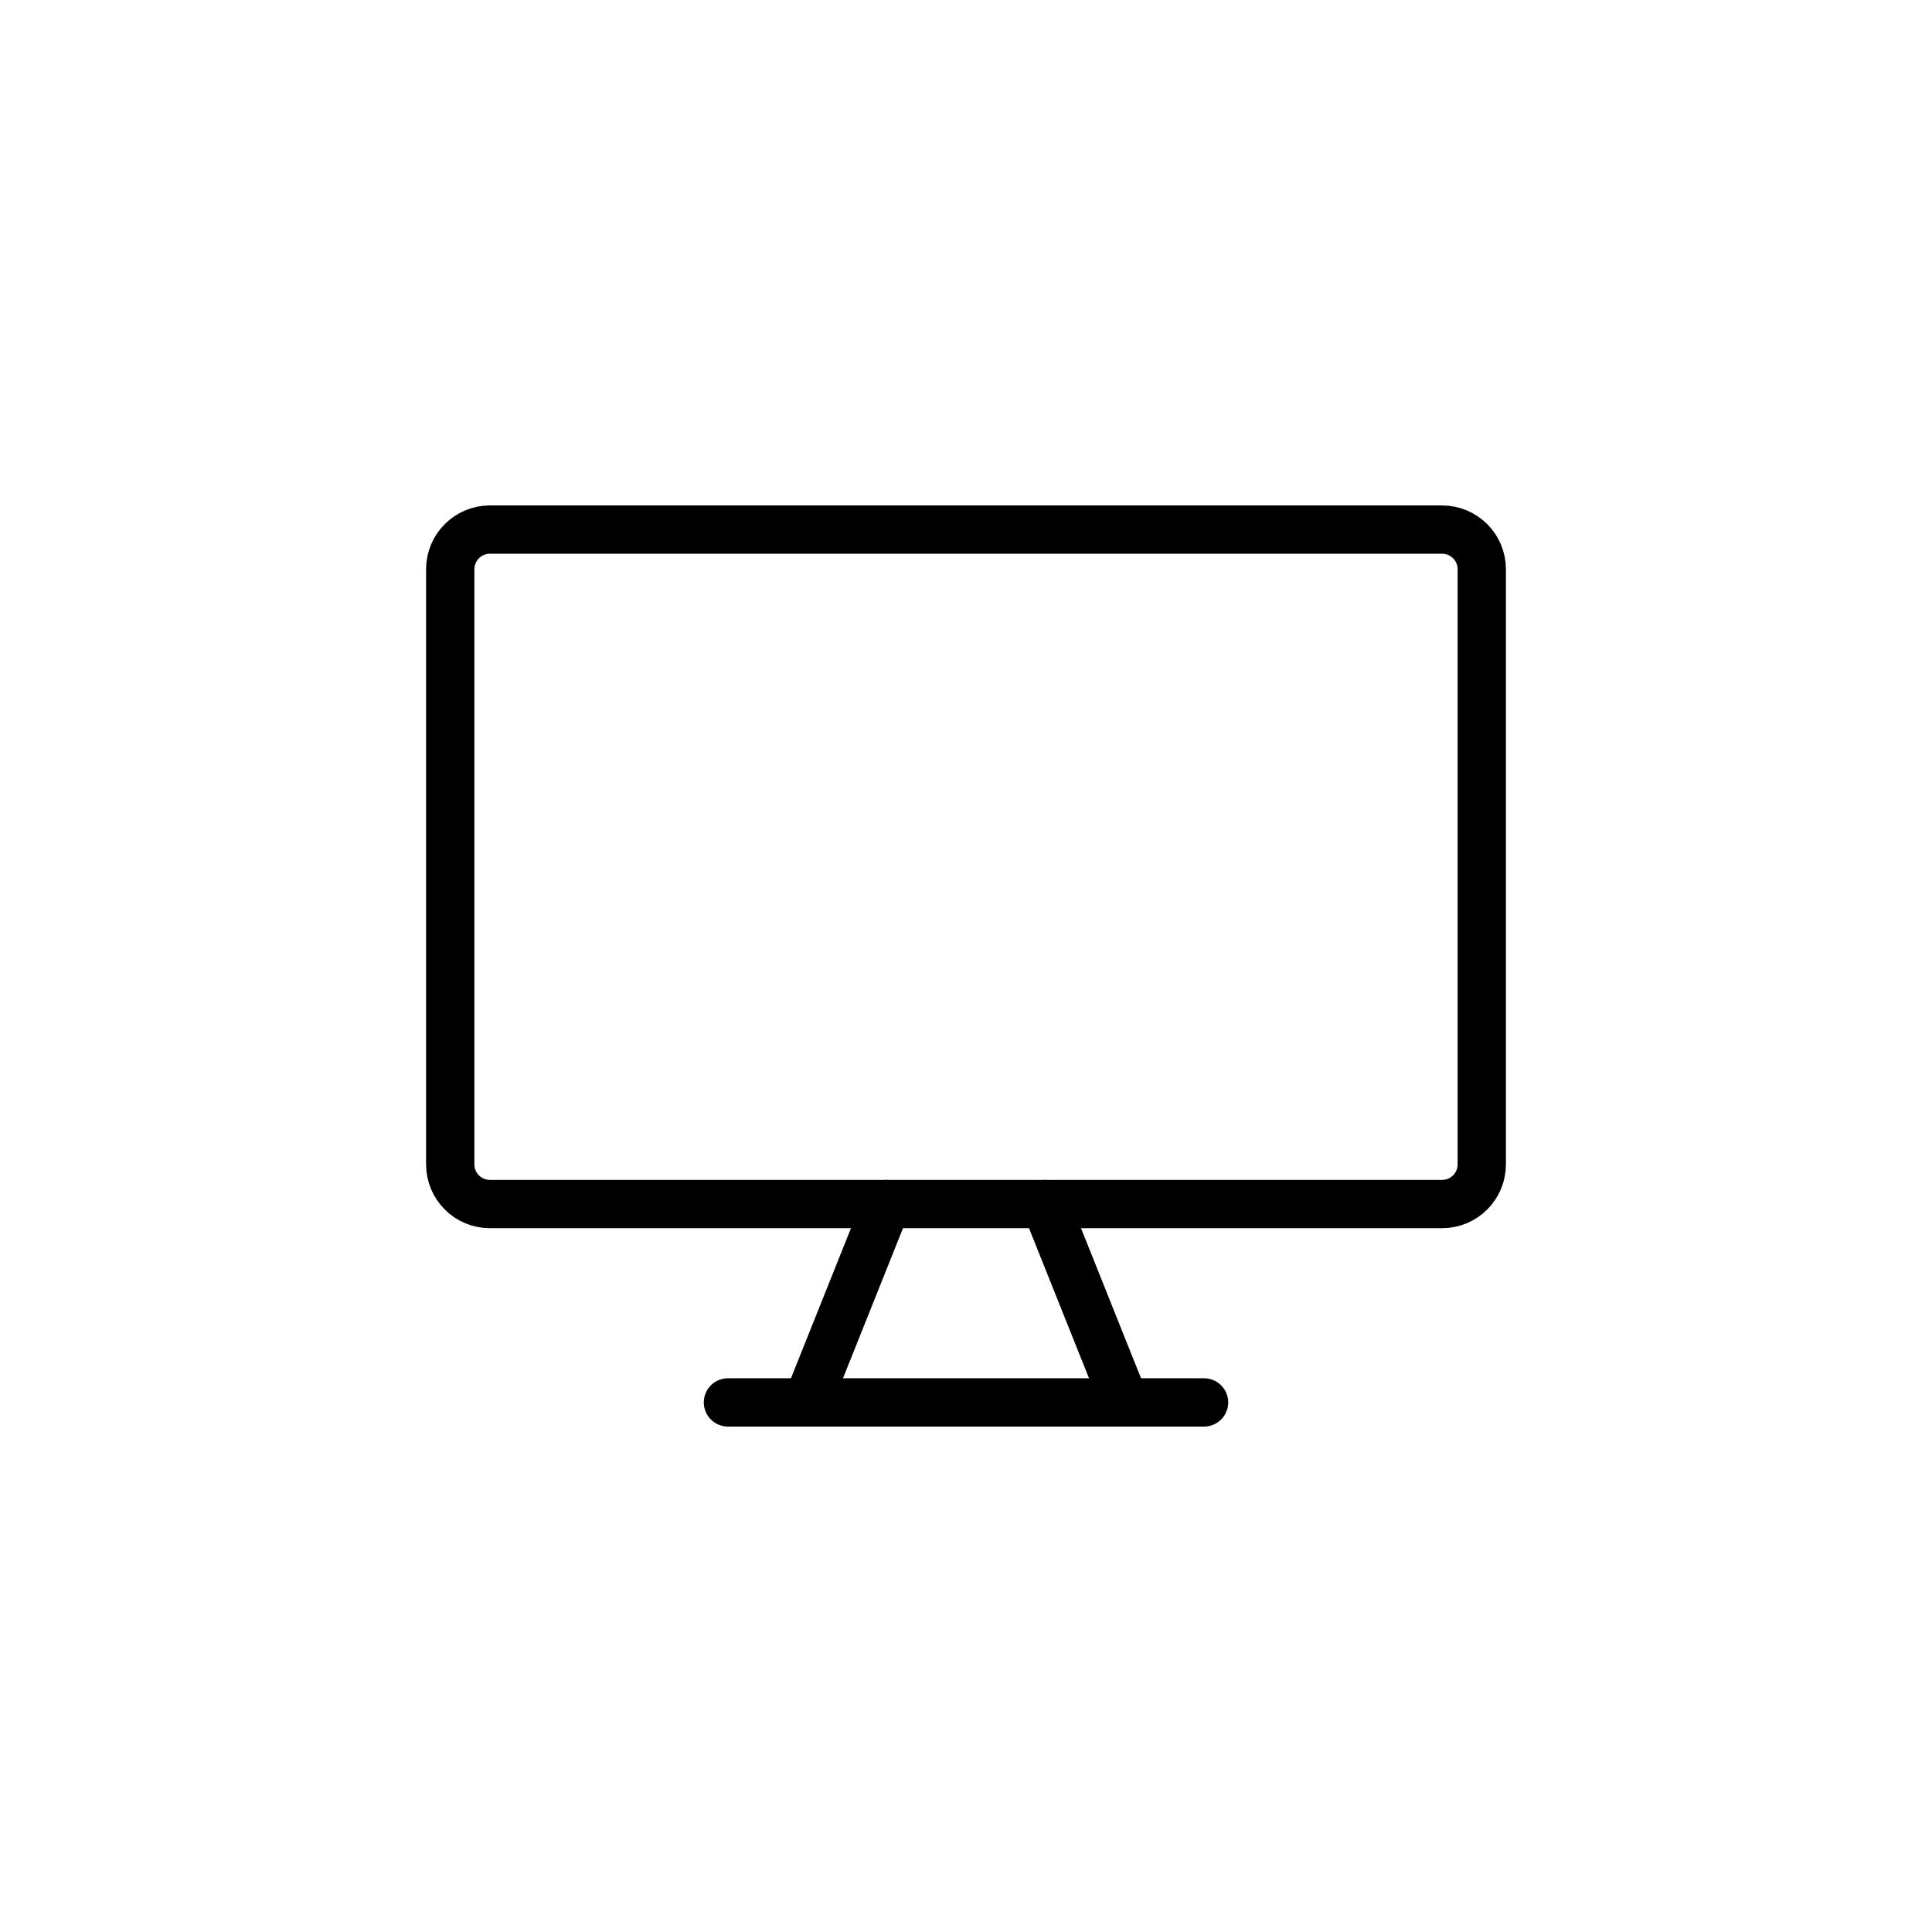 <svg xmlns="http://www.w3.org/2000/svg" fill="none" viewBox="0 0 80 80" height="80" width="80">
<path stroke-linejoin="round" stroke-linecap="round" stroke-width="2" stroke="black" d="M59.714 21.929H20.286C19.378 21.929 18.643 22.664 18.643 23.571V48.214C18.643 49.122 19.378 49.857 20.286 49.857H59.714C60.621 49.857 61.357 49.122 61.357 48.214V23.571C61.357 22.664 60.621 21.929 59.714 21.929Z"></path>
<path stroke-linejoin="round" stroke-linecap="round" stroke-width="2" stroke="black" d="M36.714 49.857L33.429 58.071"></path>
<path stroke-linejoin="round" stroke-linecap="round" stroke-width="2" stroke="black" d="M43.286 49.857L46.571 58.071"></path>
<path stroke-linejoin="round" stroke-linecap="round" stroke-width="2" stroke="black" d="M30.143 58.071H49.857"></path>
</svg>
